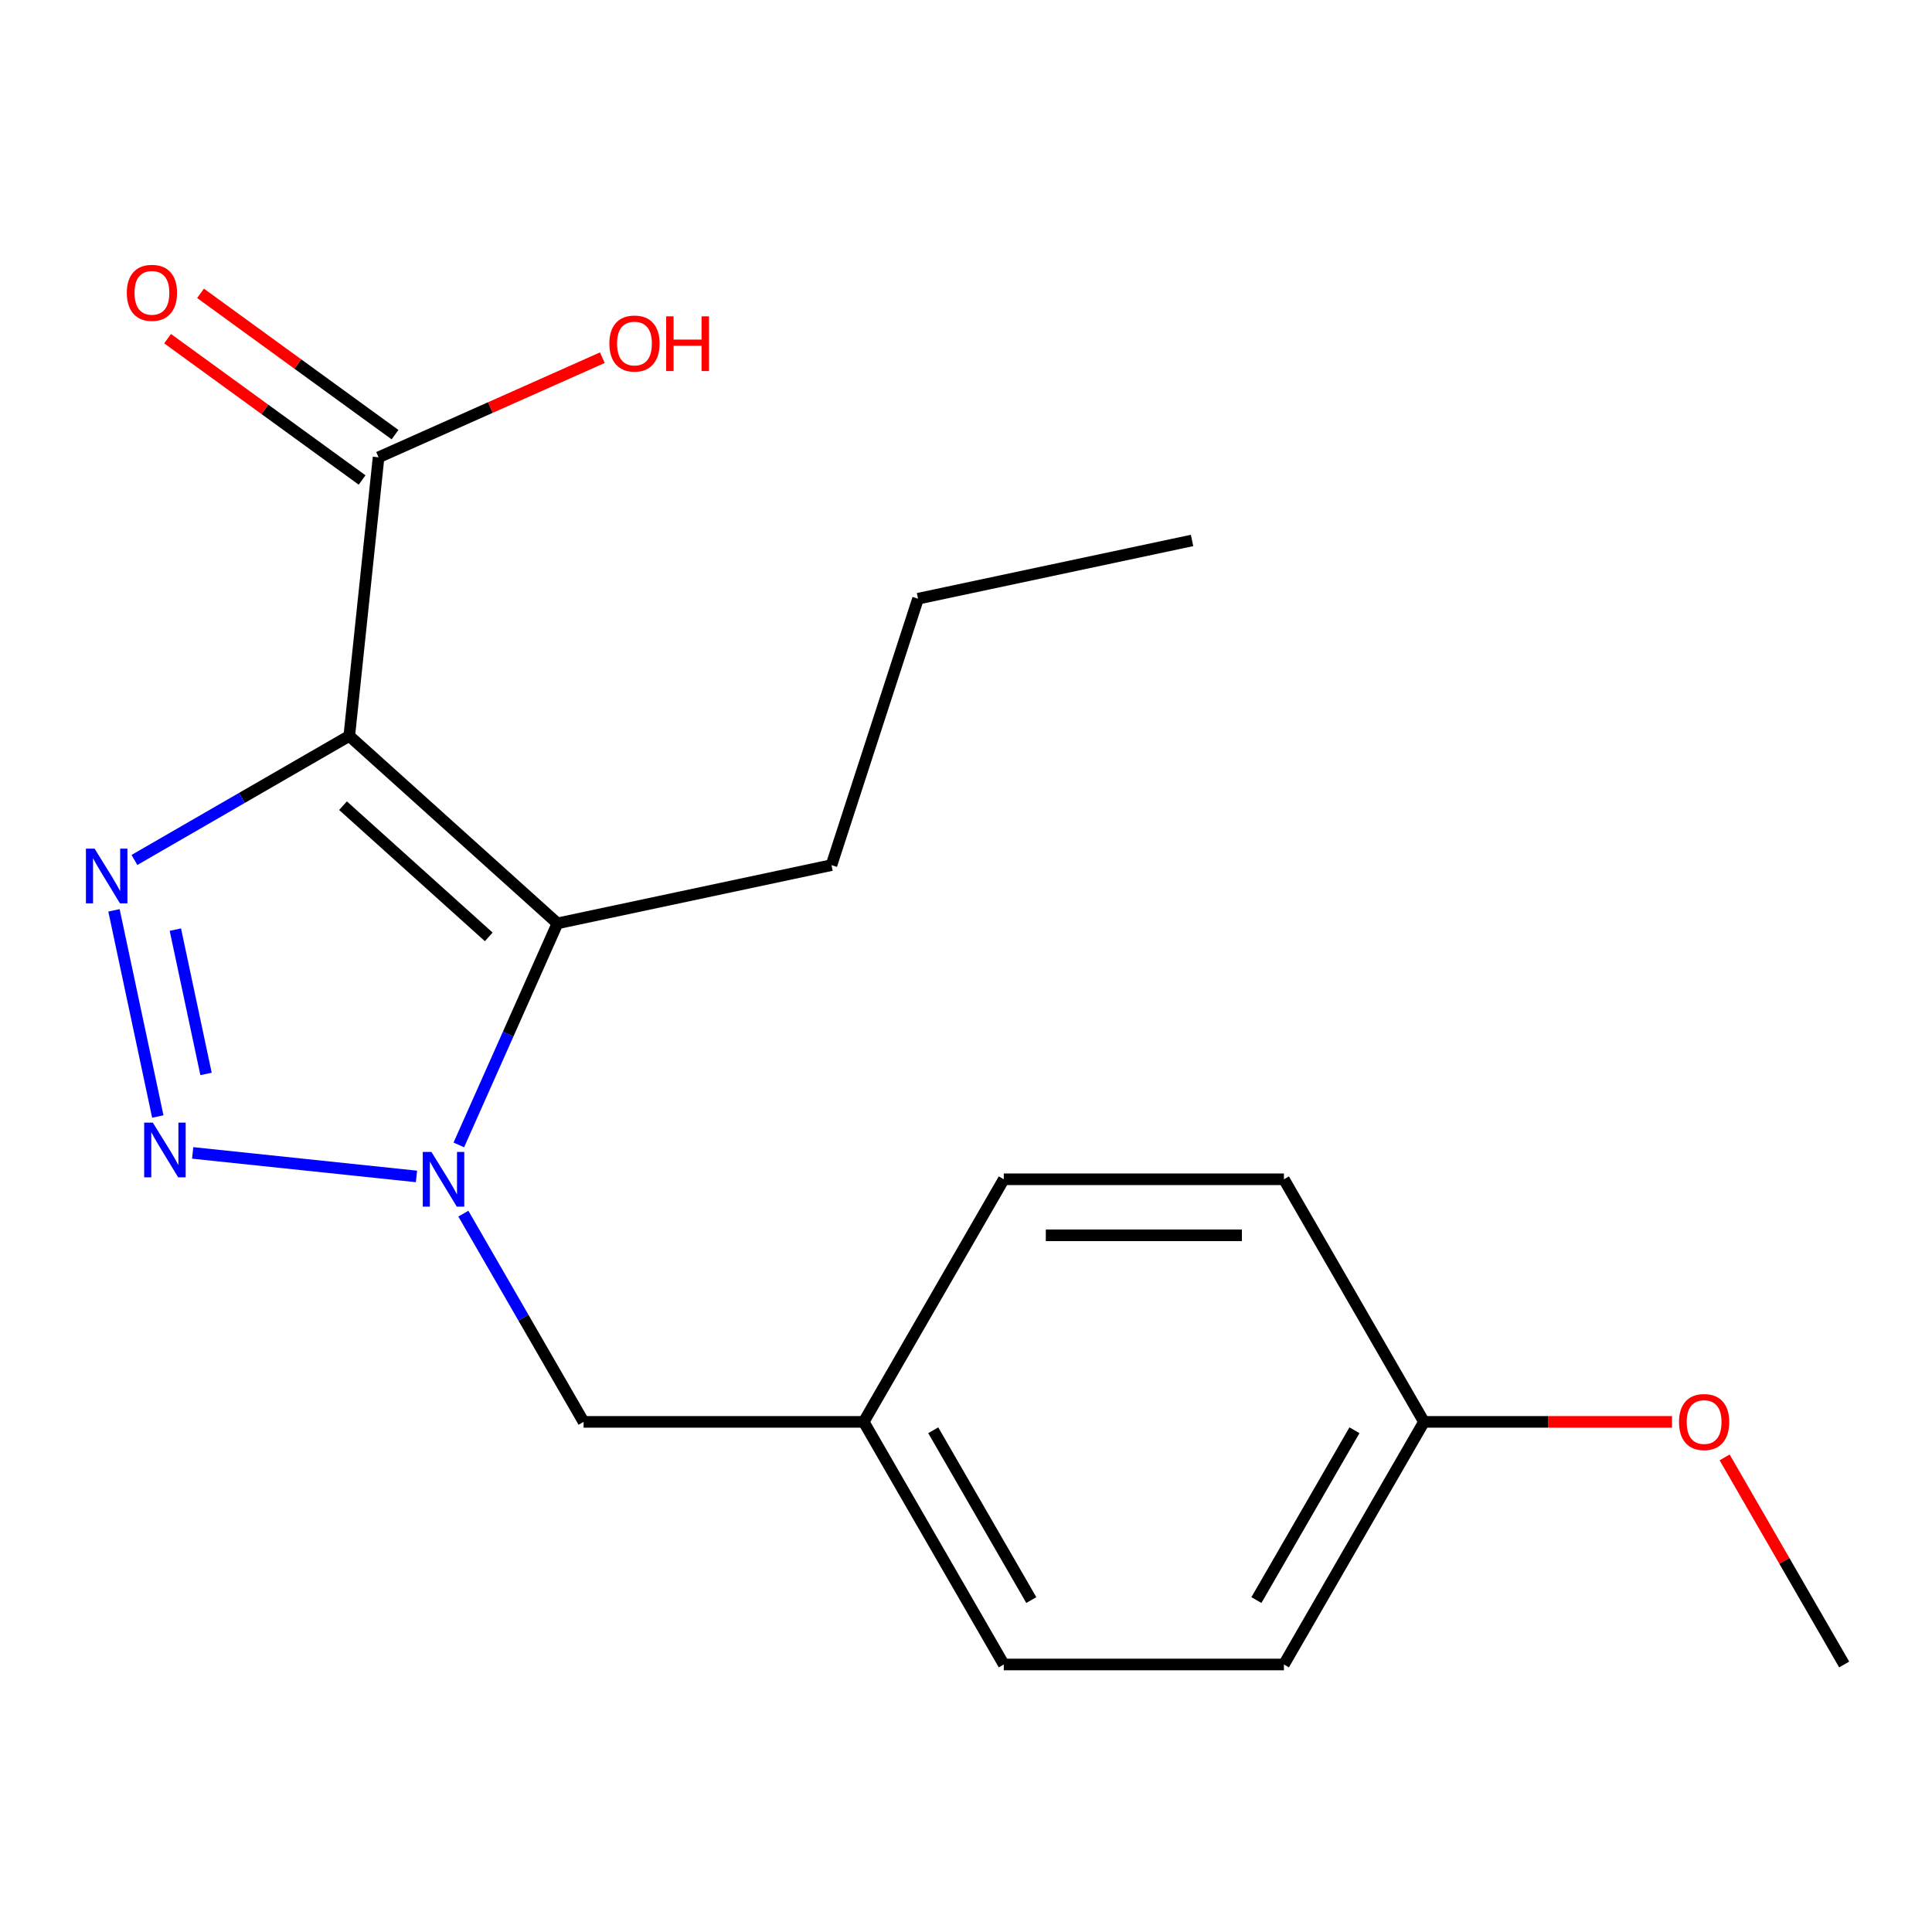 <?xml version='1.0' encoding='iso-8859-1'?>
<svg version='1.1' baseProfile='full'
              xmlns='http://www.w3.org/2000/svg'
                      xmlns:rdkit='http://www.rdkit.org/xml'
                      xmlns:xlink='http://www.w3.org/1999/xlink'
                  xml:space='preserve'
width='1000px' height='1000px' viewBox='0 0 1000 1000'>
<!-- END OF HEADER -->
<rect style='opacity:1.0;fill:#FFFFFF;stroke:none' width='1000' height='1000' x='0' y='0'> </rect>
<path class='bond-0' d='M 180.787,380.911 L 125.185,413.014' style='fill:none;fill-rule:evenodd;stroke:#000000;stroke-width:6px;stroke-linecap:butt;stroke-linejoin:miter;stroke-opacity:1' />
<path class='bond-0' d='M 125.185,413.014 L 69.582,445.116' style='fill:none;fill-rule:evenodd;stroke:#0000FF;stroke-width:6px;stroke-linecap:butt;stroke-linejoin:miter;stroke-opacity:1' />
<path class='bond-3' d='M 180.787,380.911 L 288.54,477.933' style='fill:none;fill-rule:evenodd;stroke:#000000;stroke-width:6px;stroke-linecap:butt;stroke-linejoin:miter;stroke-opacity:1' />
<path class='bond-3' d='M 177.546,417.015 L 252.973,484.93' style='fill:none;fill-rule:evenodd;stroke:#000000;stroke-width:6px;stroke-linecap:butt;stroke-linejoin:miter;stroke-opacity:1' />
<path class='bond-4' d='M 180.787,380.911 L 195.944,236.71' style='fill:none;fill-rule:evenodd;stroke:#000000;stroke-width:6px;stroke-linecap:butt;stroke-linejoin:miter;stroke-opacity:1' />
<path class='bond-1' d='M 58.997,471.194 L 81.68,577.907' style='fill:none;fill-rule:evenodd;stroke:#0000FF;stroke-width:6px;stroke-linecap:butt;stroke-linejoin:miter;stroke-opacity:1' />
<path class='bond-1' d='M 90.765,481.172 L 106.643,555.87' style='fill:none;fill-rule:evenodd;stroke:#0000FF;stroke-width:6px;stroke-linecap:butt;stroke-linejoin:miter;stroke-opacity:1' />
<path class='bond-19' d='M 99.728,596.747 L 215.561,608.921' style='fill:none;fill-rule:evenodd;stroke:#0000FF;stroke-width:6px;stroke-linecap:butt;stroke-linejoin:miter;stroke-opacity:1' />
<path class='bond-2' d='M 237.484,592.608 L 263.012,535.27' style='fill:none;fill-rule:evenodd;stroke:#0000FF;stroke-width:6px;stroke-linecap:butt;stroke-linejoin:miter;stroke-opacity:1' />
<path class='bond-2' d='M 263.012,535.27 L 288.54,477.933' style='fill:none;fill-rule:evenodd;stroke:#000000;stroke-width:6px;stroke-linecap:butt;stroke-linejoin:miter;stroke-opacity:1' />
<path class='bond-5' d='M 239.833,628.178 L 270.948,682.071' style='fill:none;fill-rule:evenodd;stroke:#0000FF;stroke-width:6px;stroke-linecap:butt;stroke-linejoin:miter;stroke-opacity:1' />
<path class='bond-5' d='M 270.948,682.071 L 302.063,735.963' style='fill:none;fill-rule:evenodd;stroke:#000000;stroke-width:6px;stroke-linecap:butt;stroke-linejoin:miter;stroke-opacity:1' />
<path class='bond-9' d='M 288.54,477.933 L 430.368,447.786' style='fill:none;fill-rule:evenodd;stroke:#000000;stroke-width:6px;stroke-linecap:butt;stroke-linejoin:miter;stroke-opacity:1' />
<path class='bond-6' d='M 204.466,224.979 L 154.127,188.405' style='fill:none;fill-rule:evenodd;stroke:#000000;stroke-width:6px;stroke-linecap:butt;stroke-linejoin:miter;stroke-opacity:1' />
<path class='bond-6' d='M 154.127,188.405 L 103.787,151.831' style='fill:none;fill-rule:evenodd;stroke:#FF0000;stroke-width:6px;stroke-linecap:butt;stroke-linejoin:miter;stroke-opacity:1' />
<path class='bond-6' d='M 187.421,248.44 L 137.081,211.866' style='fill:none;fill-rule:evenodd;stroke:#000000;stroke-width:6px;stroke-linecap:butt;stroke-linejoin:miter;stroke-opacity:1' />
<path class='bond-6' d='M 137.081,211.866 L 86.742,175.292' style='fill:none;fill-rule:evenodd;stroke:#FF0000;stroke-width:6px;stroke-linecap:butt;stroke-linejoin:miter;stroke-opacity:1' />
<path class='bond-8' d='M 195.944,236.71 L 253.861,210.923' style='fill:none;fill-rule:evenodd;stroke:#000000;stroke-width:6px;stroke-linecap:butt;stroke-linejoin:miter;stroke-opacity:1' />
<path class='bond-8' d='M 253.861,210.923 L 311.779,185.136' style='fill:none;fill-rule:evenodd;stroke:#FF0000;stroke-width:6px;stroke-linecap:butt;stroke-linejoin:miter;stroke-opacity:1' />
<path class='bond-7' d='M 302.063,735.963 L 447.059,735.963' style='fill:none;fill-rule:evenodd;stroke:#000000;stroke-width:6px;stroke-linecap:butt;stroke-linejoin:miter;stroke-opacity:1' />
<path class='bond-11' d='M 447.059,735.963 L 519.557,610.393' style='fill:none;fill-rule:evenodd;stroke:#000000;stroke-width:6px;stroke-linecap:butt;stroke-linejoin:miter;stroke-opacity:1' />
<path class='bond-12' d='M 447.059,735.963 L 519.557,861.534' style='fill:none;fill-rule:evenodd;stroke:#000000;stroke-width:6px;stroke-linecap:butt;stroke-linejoin:miter;stroke-opacity:1' />
<path class='bond-12' d='M 483.048,740.299 L 533.797,828.199' style='fill:none;fill-rule:evenodd;stroke:#000000;stroke-width:6px;stroke-linecap:butt;stroke-linejoin:miter;stroke-opacity:1' />
<path class='bond-17' d='M 430.368,447.786 L 475.174,309.887' style='fill:none;fill-rule:evenodd;stroke:#000000;stroke-width:6px;stroke-linecap:butt;stroke-linejoin:miter;stroke-opacity:1' />
<path class='bond-10' d='M 737.051,735.963 L 664.553,861.534' style='fill:none;fill-rule:evenodd;stroke:#000000;stroke-width:6px;stroke-linecap:butt;stroke-linejoin:miter;stroke-opacity:1' />
<path class='bond-10' d='M 701.063,740.299 L 650.314,828.199' style='fill:none;fill-rule:evenodd;stroke:#000000;stroke-width:6px;stroke-linecap:butt;stroke-linejoin:miter;stroke-opacity:1' />
<path class='bond-15' d='M 737.051,735.963 L 801.237,735.963' style='fill:none;fill-rule:evenodd;stroke:#000000;stroke-width:6px;stroke-linecap:butt;stroke-linejoin:miter;stroke-opacity:1' />
<path class='bond-15' d='M 801.237,735.963 L 865.423,735.963' style='fill:none;fill-rule:evenodd;stroke:#FF0000;stroke-width:6px;stroke-linecap:butt;stroke-linejoin:miter;stroke-opacity:1' />
<path class='bond-20' d='M 737.051,735.963 L 664.553,610.393' style='fill:none;fill-rule:evenodd;stroke:#000000;stroke-width:6px;stroke-linecap:butt;stroke-linejoin:miter;stroke-opacity:1' />
<path class='bond-14' d='M 519.557,610.393 L 664.553,610.393' style='fill:none;fill-rule:evenodd;stroke:#000000;stroke-width:6px;stroke-linecap:butt;stroke-linejoin:miter;stroke-opacity:1' />
<path class='bond-14' d='M 541.307,639.392 L 642.804,639.392' style='fill:none;fill-rule:evenodd;stroke:#000000;stroke-width:6px;stroke-linecap:butt;stroke-linejoin:miter;stroke-opacity:1' />
<path class='bond-13' d='M 519.557,861.534 L 664.553,861.534' style='fill:none;fill-rule:evenodd;stroke:#000000;stroke-width:6px;stroke-linecap:butt;stroke-linejoin:miter;stroke-opacity:1' />
<path class='bond-16' d='M 892.662,754.348 L 923.604,807.941' style='fill:none;fill-rule:evenodd;stroke:#FF0000;stroke-width:6px;stroke-linecap:butt;stroke-linejoin:miter;stroke-opacity:1' />
<path class='bond-16' d='M 923.604,807.941 L 954.545,861.534' style='fill:none;fill-rule:evenodd;stroke:#000000;stroke-width:6px;stroke-linecap:butt;stroke-linejoin:miter;stroke-opacity:1' />
<path class='bond-18' d='M 475.174,309.887 L 617.002,279.74' style='fill:none;fill-rule:evenodd;stroke:#000000;stroke-width:6px;stroke-linecap:butt;stroke-linejoin:miter;stroke-opacity:1' />
<path  class='atom-1' d='M 48.957 439.249
L 58.237 454.249
Q 59.157 455.729, 60.637 458.409
Q 62.117 461.089, 62.197 461.249
L 62.197 439.249
L 65.957 439.249
L 65.957 467.569
L 62.077 467.569
L 52.117 451.169
Q 50.957 449.249, 49.717 447.049
Q 48.517 444.849, 48.157 444.169
L 48.157 467.569
L 44.477 467.569
L 44.477 439.249
L 48.957 439.249
' fill='#0000FF'/>
<path  class='atom-2' d='M 79.103 581.077
L 88.383 596.077
Q 89.303 597.557, 90.783 600.237
Q 92.263 602.917, 92.343 603.077
L 92.343 581.077
L 96.103 581.077
L 96.103 609.397
L 92.223 609.397
L 82.263 592.997
Q 81.103 591.077, 79.863 588.877
Q 78.663 586.677, 78.303 585.997
L 78.303 609.397
L 74.623 609.397
L 74.623 581.077
L 79.103 581.077
' fill='#0000FF'/>
<path  class='atom-3' d='M 223.305 596.233
L 232.585 611.233
Q 233.505 612.713, 234.985 615.393
Q 236.465 618.073, 236.545 618.233
L 236.545 596.233
L 240.305 596.233
L 240.305 624.553
L 236.425 624.553
L 226.465 608.153
Q 225.305 606.233, 224.065 604.033
Q 222.865 601.833, 222.505 601.153
L 222.505 624.553
L 218.825 624.553
L 218.825 596.233
L 223.305 596.233
' fill='#0000FF'/>
<path  class='atom-7' d='M 65.639 151.563
Q 65.639 144.763, 68.999 140.963
Q 72.359 137.163, 78.639 137.163
Q 84.919 137.163, 88.279 140.963
Q 91.639 144.763, 91.639 151.563
Q 91.639 158.443, 88.239 162.363
Q 84.839 166.243, 78.639 166.243
Q 72.399 166.243, 68.999 162.363
Q 65.639 158.483, 65.639 151.563
M 78.639 163.043
Q 82.959 163.043, 85.279 160.163
Q 87.639 157.243, 87.639 151.563
Q 87.639 146.003, 85.279 143.203
Q 82.959 140.363, 78.639 140.363
Q 74.319 140.363, 71.959 143.163
Q 69.639 145.963, 69.639 151.563
Q 69.639 157.283, 71.959 160.163
Q 74.319 163.043, 78.639 163.043
' fill='#FF0000'/>
<path  class='atom-9' d='M 315.404 177.814
Q 315.404 171.014, 318.764 167.214
Q 322.124 163.414, 328.404 163.414
Q 334.684 163.414, 338.044 167.214
Q 341.404 171.014, 341.404 177.814
Q 341.404 184.694, 338.004 188.614
Q 334.604 192.494, 328.404 192.494
Q 322.164 192.494, 318.764 188.614
Q 315.404 184.734, 315.404 177.814
M 328.404 189.294
Q 332.724 189.294, 335.044 186.414
Q 337.404 183.494, 337.404 177.814
Q 337.404 172.254, 335.044 169.454
Q 332.724 166.614, 328.404 166.614
Q 324.084 166.614, 321.724 169.414
Q 319.404 172.214, 319.404 177.814
Q 319.404 183.534, 321.724 186.414
Q 324.084 189.294, 328.404 189.294
' fill='#FF0000'/>
<path  class='atom-9' d='M 344.804 163.734
L 348.644 163.734
L 348.644 175.774
L 363.124 175.774
L 363.124 163.734
L 366.964 163.734
L 366.964 192.054
L 363.124 192.054
L 363.124 178.974
L 348.644 178.974
L 348.644 192.054
L 344.804 192.054
L 344.804 163.734
' fill='#FF0000'/>
<path  class='atom-16' d='M 869.047 736.043
Q 869.047 729.243, 872.407 725.443
Q 875.767 721.643, 882.047 721.643
Q 888.327 721.643, 891.687 725.443
Q 895.047 729.243, 895.047 736.043
Q 895.047 742.923, 891.647 746.843
Q 888.247 750.723, 882.047 750.723
Q 875.807 750.723, 872.407 746.843
Q 869.047 742.963, 869.047 736.043
M 882.047 747.523
Q 886.367 747.523, 888.687 744.643
Q 891.047 741.723, 891.047 736.043
Q 891.047 730.483, 888.687 727.683
Q 886.367 724.843, 882.047 724.843
Q 877.727 724.843, 875.367 727.643
Q 873.047 730.443, 873.047 736.043
Q 873.047 741.763, 875.367 744.643
Q 877.727 747.523, 882.047 747.523
' fill='#FF0000'/>
</svg>
